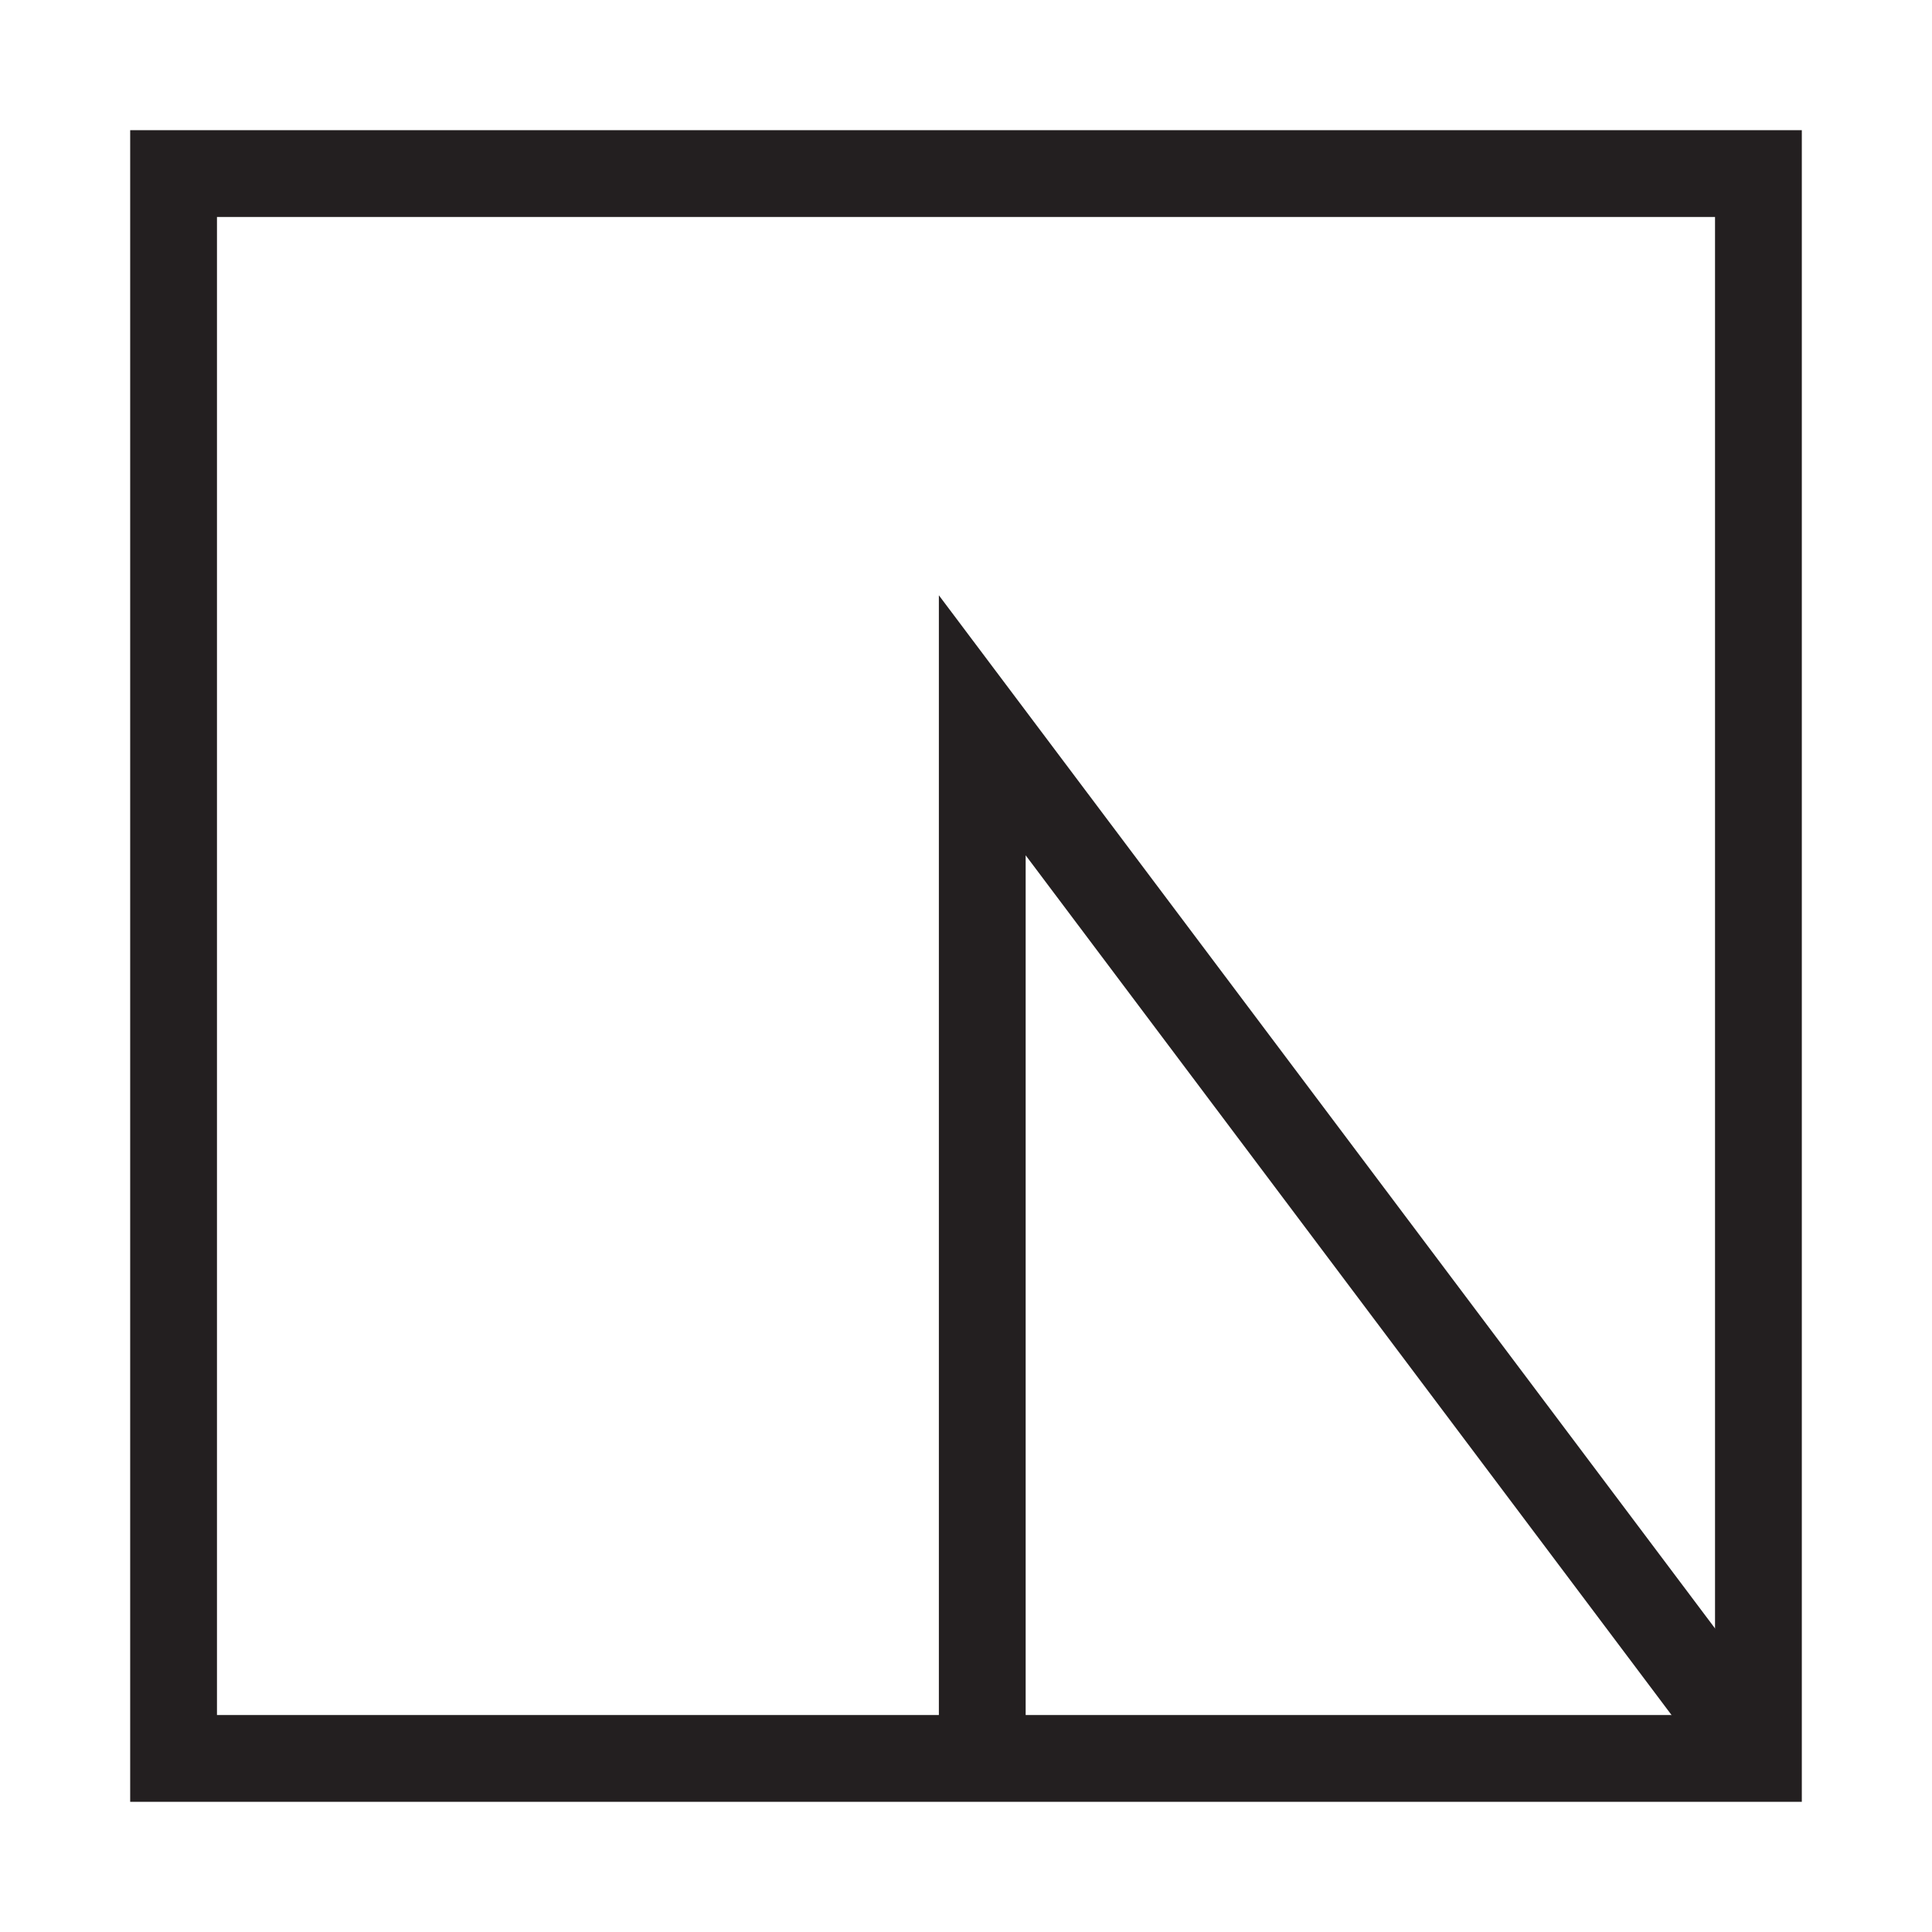 <svg xmlns="http://www.w3.org/2000/svg" viewBox="0 0 512 512">
  <style>
    .cls-1 {
      fill: none;
      stroke: #231f20;
      stroke-miterlimit: 10;
      stroke-width: 23px;
    }
    @media (prefers-color-scheme: dark) {
      .cls-1 { 
        fill: none;
        stroke: #f0f0f0;
        stroke-miterlimit: 10;
        stroke-width: 23px;
      }
    }
  </style>
  <rect class="cls-1" x="46" y="46" width="420" height="420"/>
  <polyline class="cls-1" points="466 466 260.31 192.21 260.31 466"/>
</svg>
